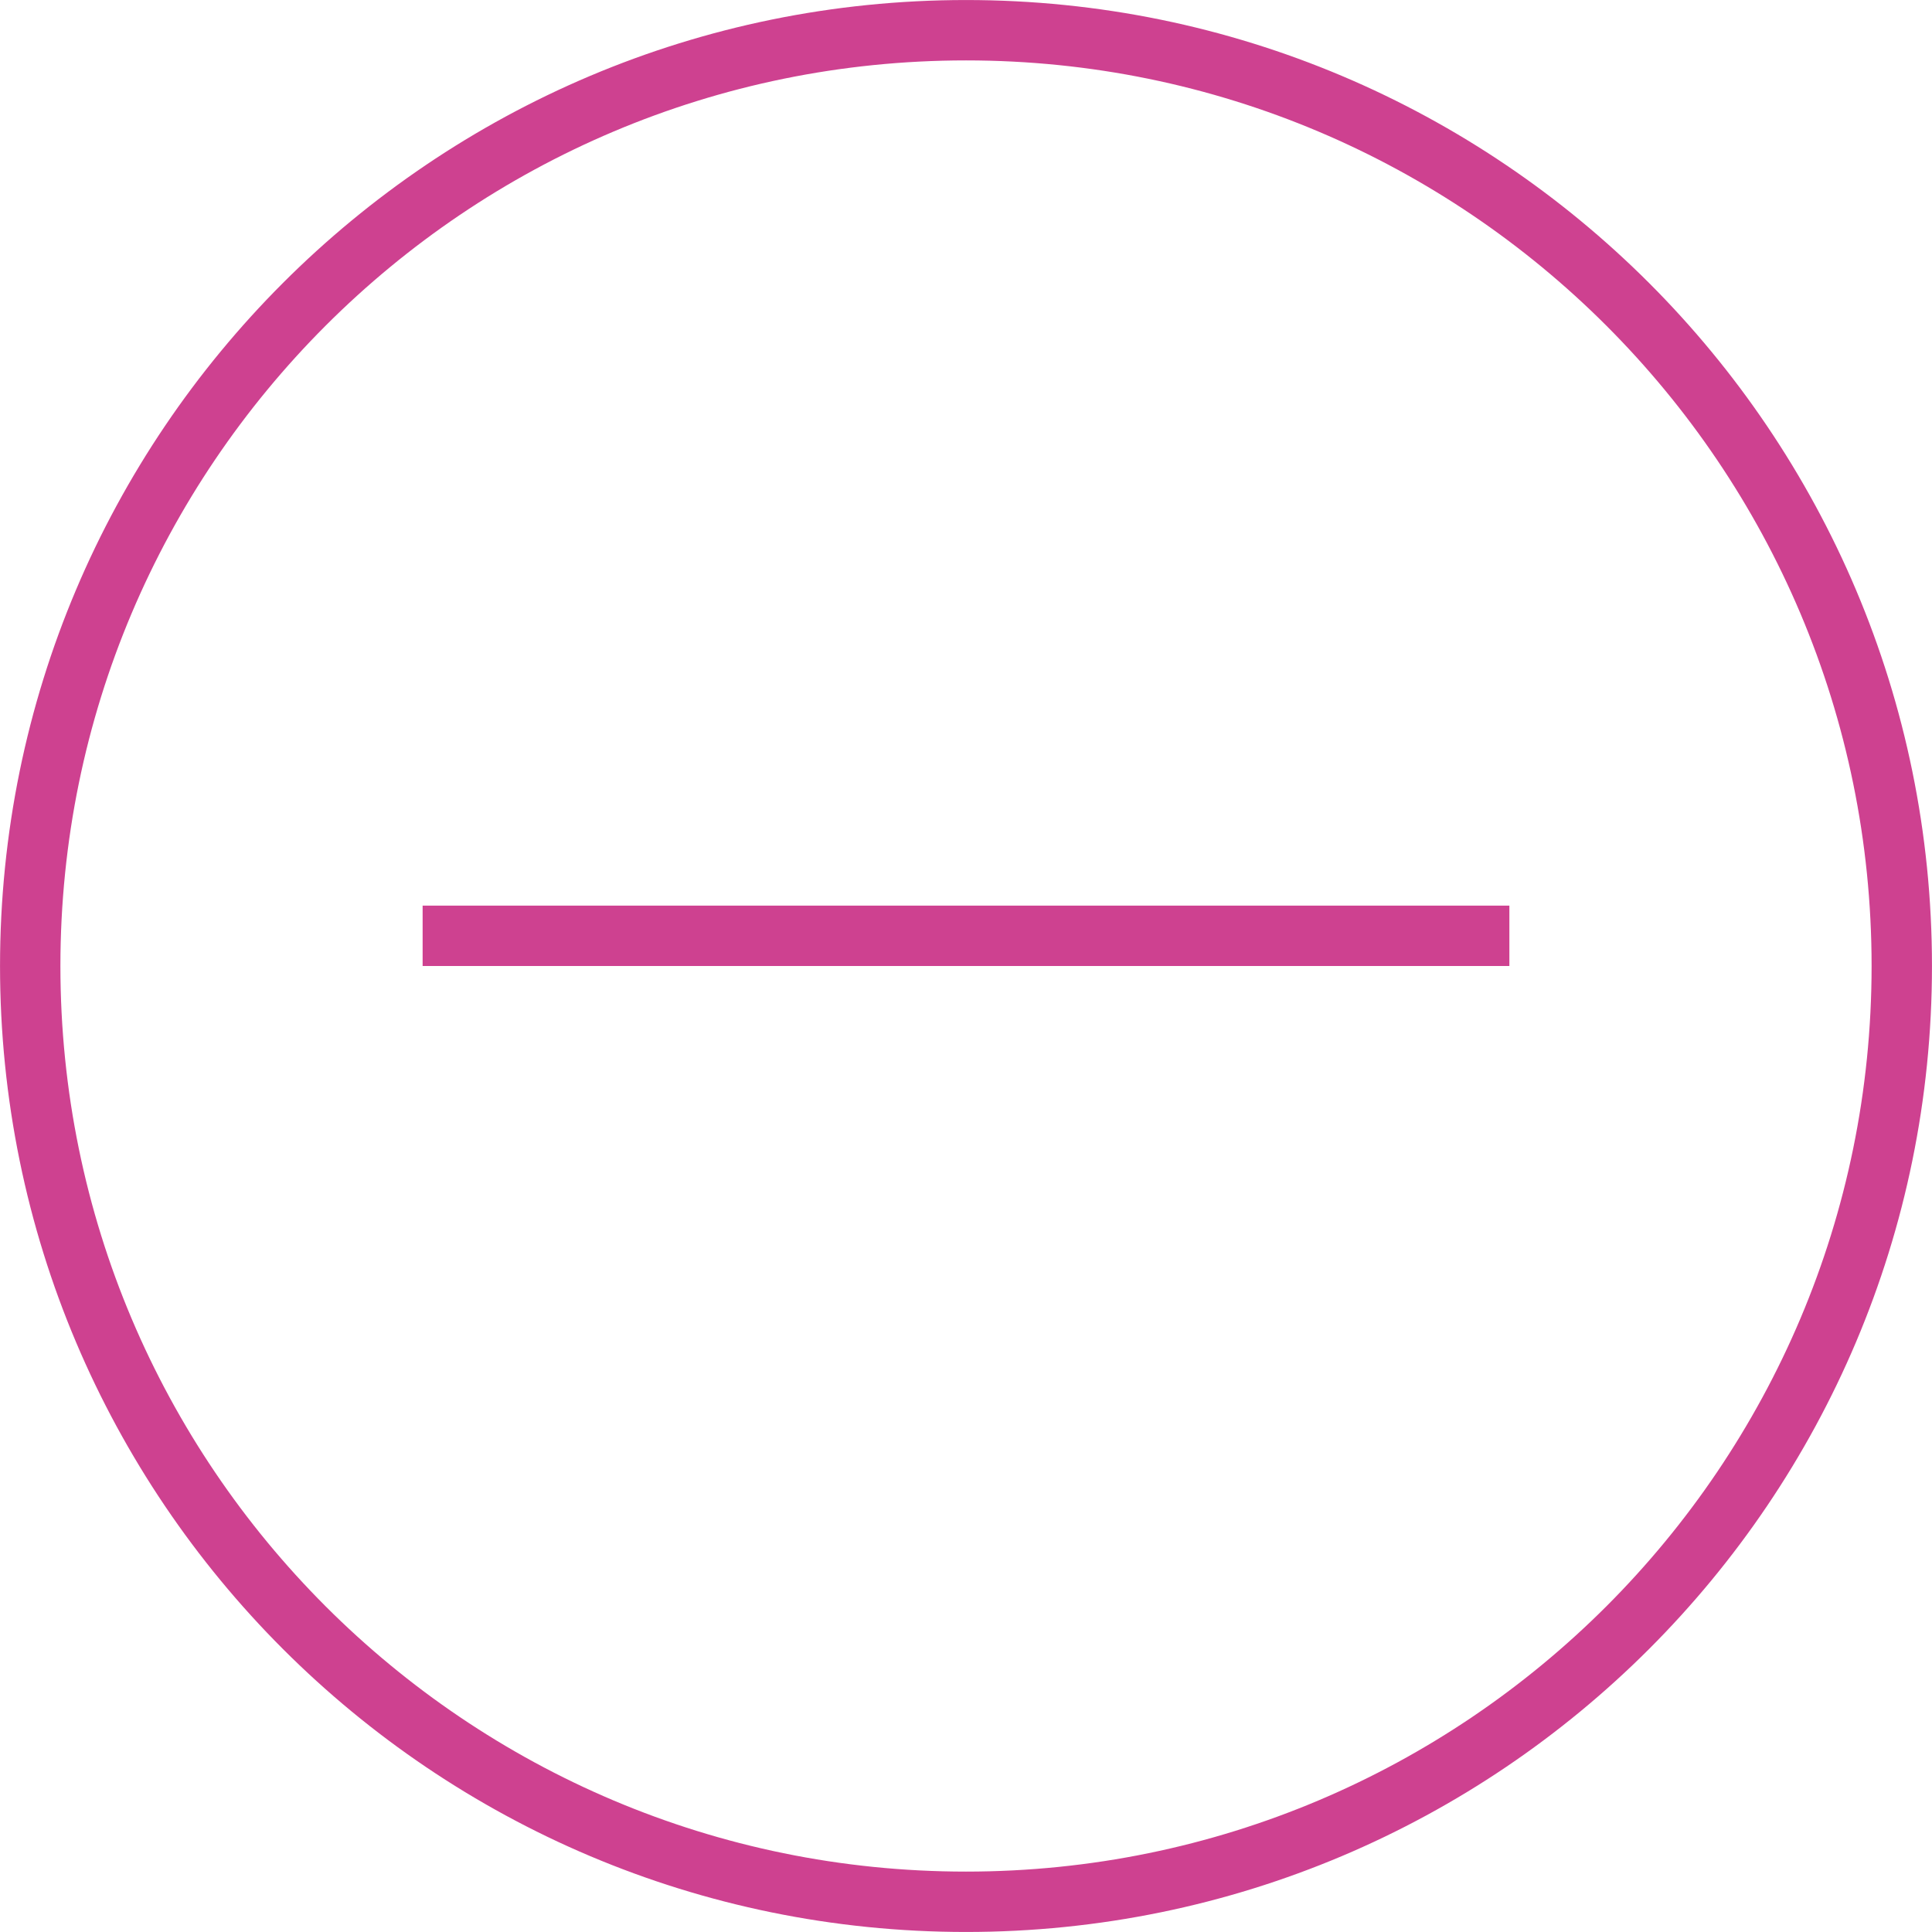 <?xml version="1.0" encoding="UTF-8"?> <svg xmlns="http://www.w3.org/2000/svg" width="64" height="64" viewBox="0 0 64 64" fill="none"><g clip-path="url(#clip0_210_10)"><path d="M14 31H50" stroke="#CE4190" stroke-width="2" stroke-miterlimit="10"></path><path d="M32 62.999C49.12 62.999 62.999 49.12 62.999 32C62.999 14.88 49.12 1.001 32 1.001C14.88 1.001 1.001 14.88 1.001 32C1.001 49.12 14.88 62.999 32 62.999Z" stroke="#CE4190" stroke-width="2" stroke-miterlimit="10"></path></g><defs><clipPath id="clip0_210_10"><rect width="64" height="64" fill="white"></rect></clipPath></defs></svg> 